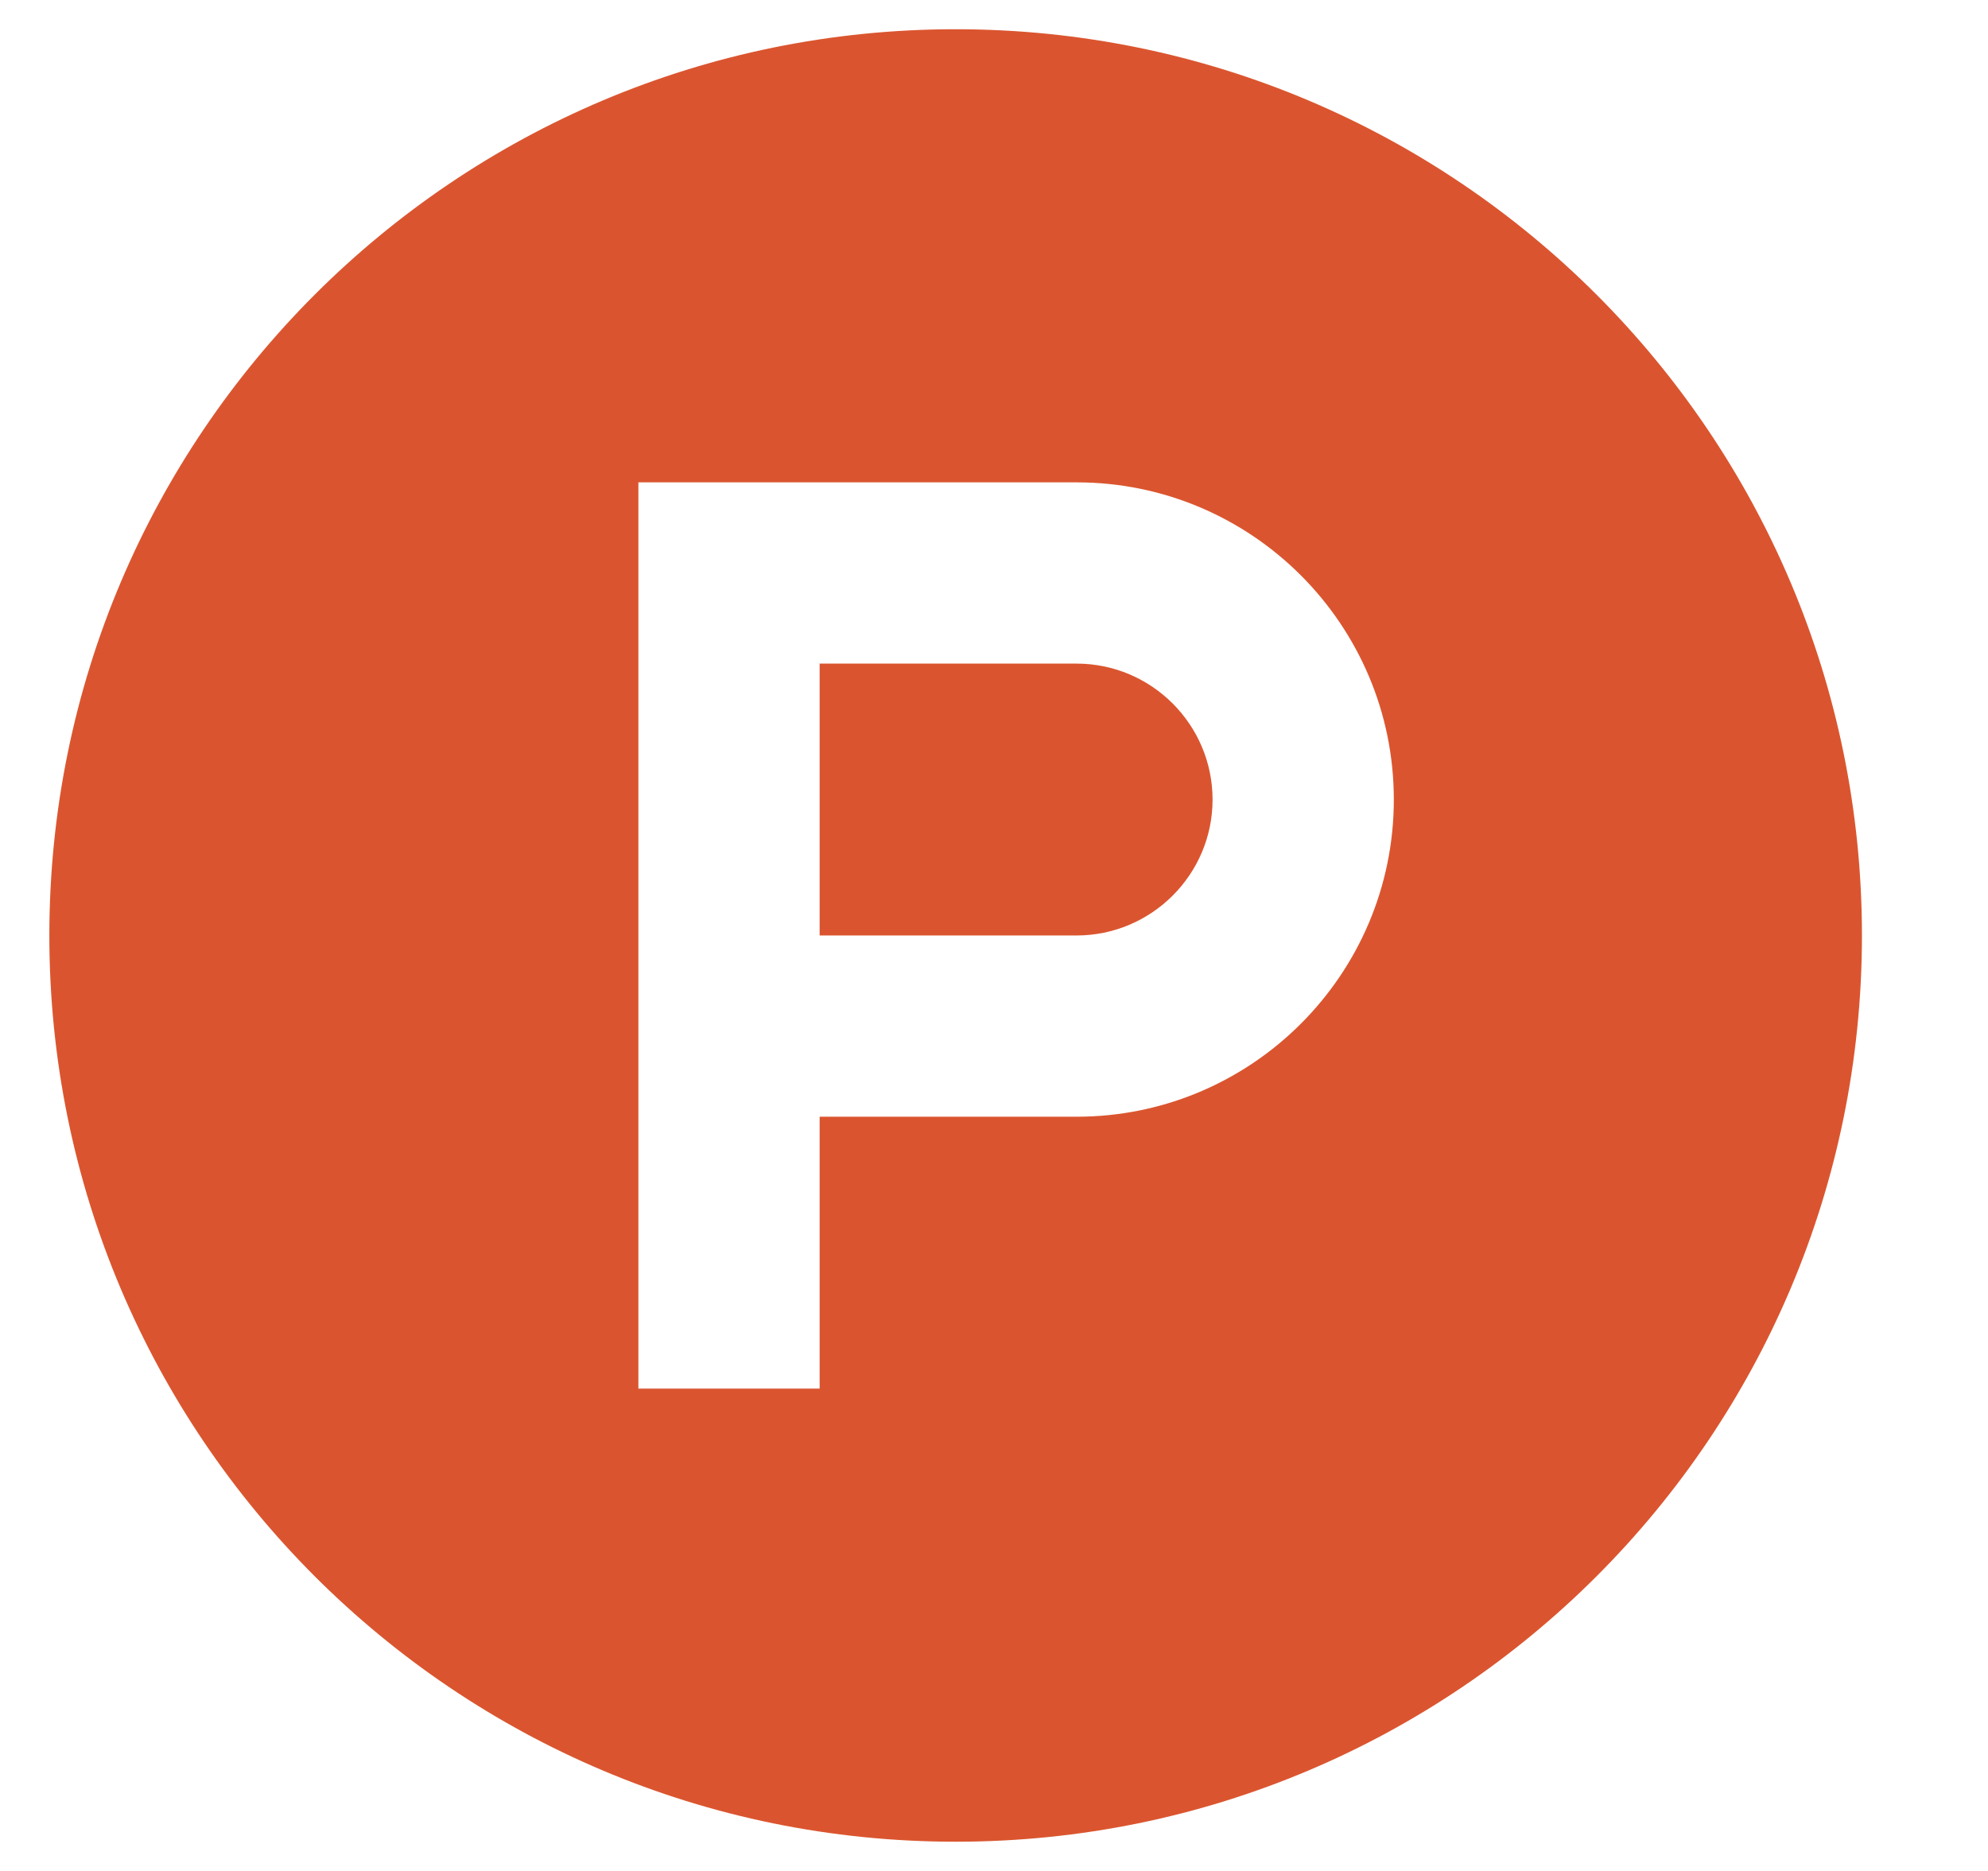 <svg width="17" height="16" viewBox="0 0 17 16" fill="none" xmlns="http://www.w3.org/2000/svg">
<g clip-path="url(#clip0_13180_88749)">
<path d="M10.369 6.838C10.369 7.478 9.847 8 9.206 8H7.009V5.675H9.206C9.847 5.675 10.369 6.197 10.369 6.838ZM15.922 8C15.922 12.281 12.453 15.75 8.172 15.75C3.891 15.75 0.422 12.281 0.422 8C0.422 3.719 3.891 0.25 8.172 0.25C12.453 0.25 15.922 3.719 15.922 8ZM11.919 6.838C11.919 5.341 10.703 4.125 9.206 4.125H5.459V11.875H7.009V9.55H9.206C10.703 9.55 11.919 8.334 11.919 6.838Z" fill="#DA552F"/>
</g>
<defs>
<clipPath id="clip0_13180_88749">
<rect width="16" height="16" fill="white" transform="translate(0.172)"/>
</clipPath>
</defs>
</svg>
